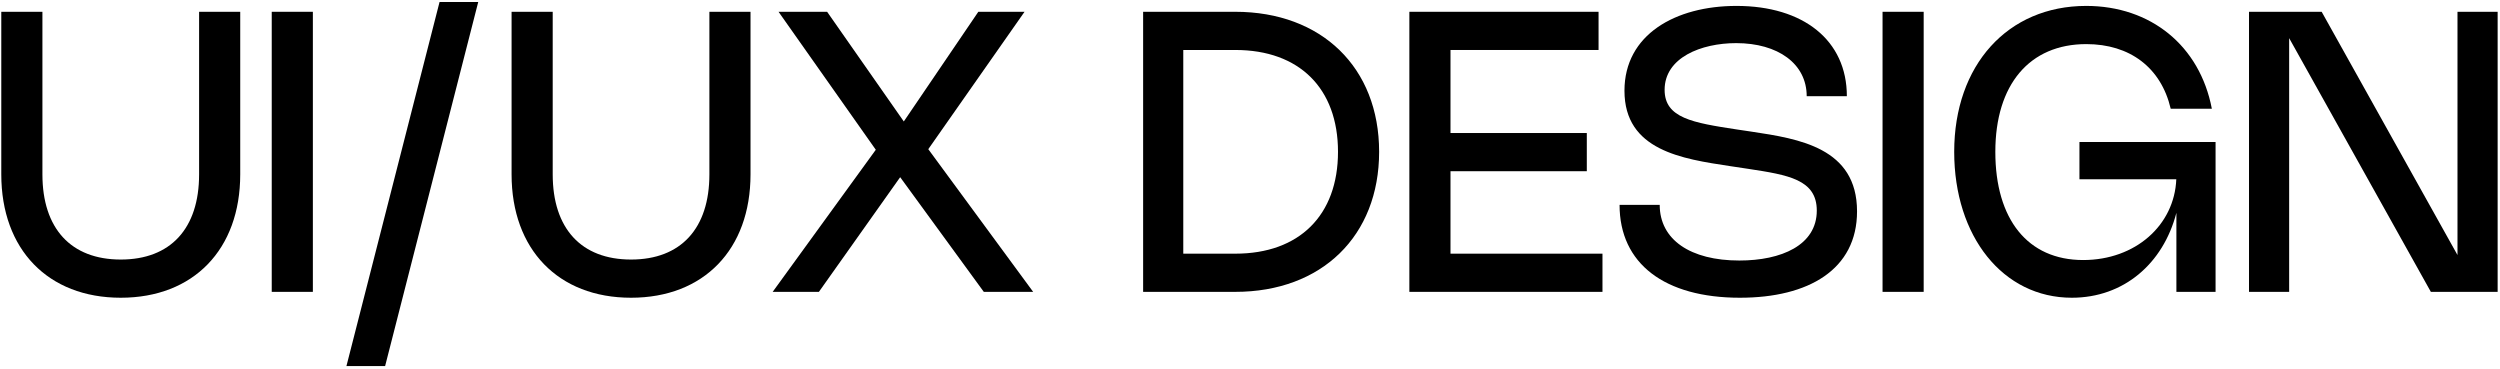 <?xml version="1.0" encoding="UTF-8"?> <svg xmlns="http://www.w3.org/2000/svg" width="651" height="96" viewBox="0 0 651 96" fill="none"><path d="M0.336 45.4V3.07H11.046V45.4C11.046 59.502 18.466 67.585 31.446 67.585C44.425 67.585 51.846 59.502 51.846 45.4V3.07H62.556V45.4C62.556 64.959 50.392 77.53 31.446 77.53C12.499 77.53 0.336 64.959 0.336 45.4Z" fill="black"></path><path d="M81.47 3.07V76H70.76V3.07H81.47Z" fill="black"></path><path d="M100.282 95.329H90.209L114.46 0.52H124.532L100.282 95.329Z" fill="black"></path><path d="M133.215 45.4V3.07H143.925V45.4C143.925 59.502 151.345 67.585 164.325 67.585C177.304 67.585 184.725 59.502 184.725 45.4V3.07H195.435V45.4C195.435 64.959 183.271 77.53 164.325 77.53C145.378 77.53 133.215 64.959 133.215 45.4Z" fill="black"></path><path d="M266.79 3.07L241.724 38.846L269.034 76H256.182L234.405 46.139L213.24 76H201.204L228.056 38.999L202.734 3.07H215.382L235.349 31.63L254.754 3.07H266.79Z" fill="black"></path><path d="M297.67 76V3.07H321.665C344.182 3.07 359.125 17.605 359.125 39.535C359.125 61.44 344.182 76 321.665 76H297.67ZM308.125 66.055H321.691C338.342 66.055 348.415 56.059 348.415 39.535C348.415 23.011 338.342 13.015 321.691 13.015H308.125V66.055Z" fill="black"></path><path d="M366.998 3.07H416.264V13.015H377.708V34.639H413.204V44.584H377.708V66.055H417.284V76H366.998V3.07Z" fill="black"></path><path d="M452.182 1.54C469.599 1.54 480.921 10.491 480.921 25.051H470.466C470.466 16.585 462.969 11.23 452.106 11.23C442.977 11.23 433.465 15.004 433.465 23.393C433.465 30.738 440.758 31.962 452.335 33.721L456.109 34.282C468.477 36.144 483.573 38.489 483.573 55.039C483.573 70.186 470.95 77.53 453.075 77.53C433.491 77.53 421.735 68.681 421.735 53.356H432.19C432.19 62.434 440.197 67.84 452.922 67.84C463.861 67.84 473.092 63.862 473.092 54.835C473.092 46.752 465.646 45.553 455.268 43.972L450.525 43.258C438.03 41.371 423.01 39.178 423.01 23.623C423.01 9.012 436.27 1.54 452.182 1.54Z" fill="black"></path><path d="M500.925 3.07V76H490.215V3.07H500.925Z" fill="black"></path><path d="M519.584 39.535C519.584 57.105 527.999 67.713 542.457 67.713C556.049 67.713 566.223 58.66 566.708 46.675H541.488V36.985H576.933V76H566.733V55.422C563.265 68.733 552.938 77.53 539.499 77.53C521.573 77.53 508.874 61.593 508.874 39.535C508.874 16.942 522.797 1.54 543.248 1.54C560.001 1.54 572.828 11.867 575.964 28.315H565.254C562.73 17.554 554.57 11.485 543.273 11.485C528.483 11.485 519.584 22.017 519.584 39.535Z" fill="black"></path><path d="M650.385 3.07V76H632.994L596.096 9.93V76H585.641V3.07H604.562L639.93 66.412V3.07H650.385Z" fill="black"></path></svg> 